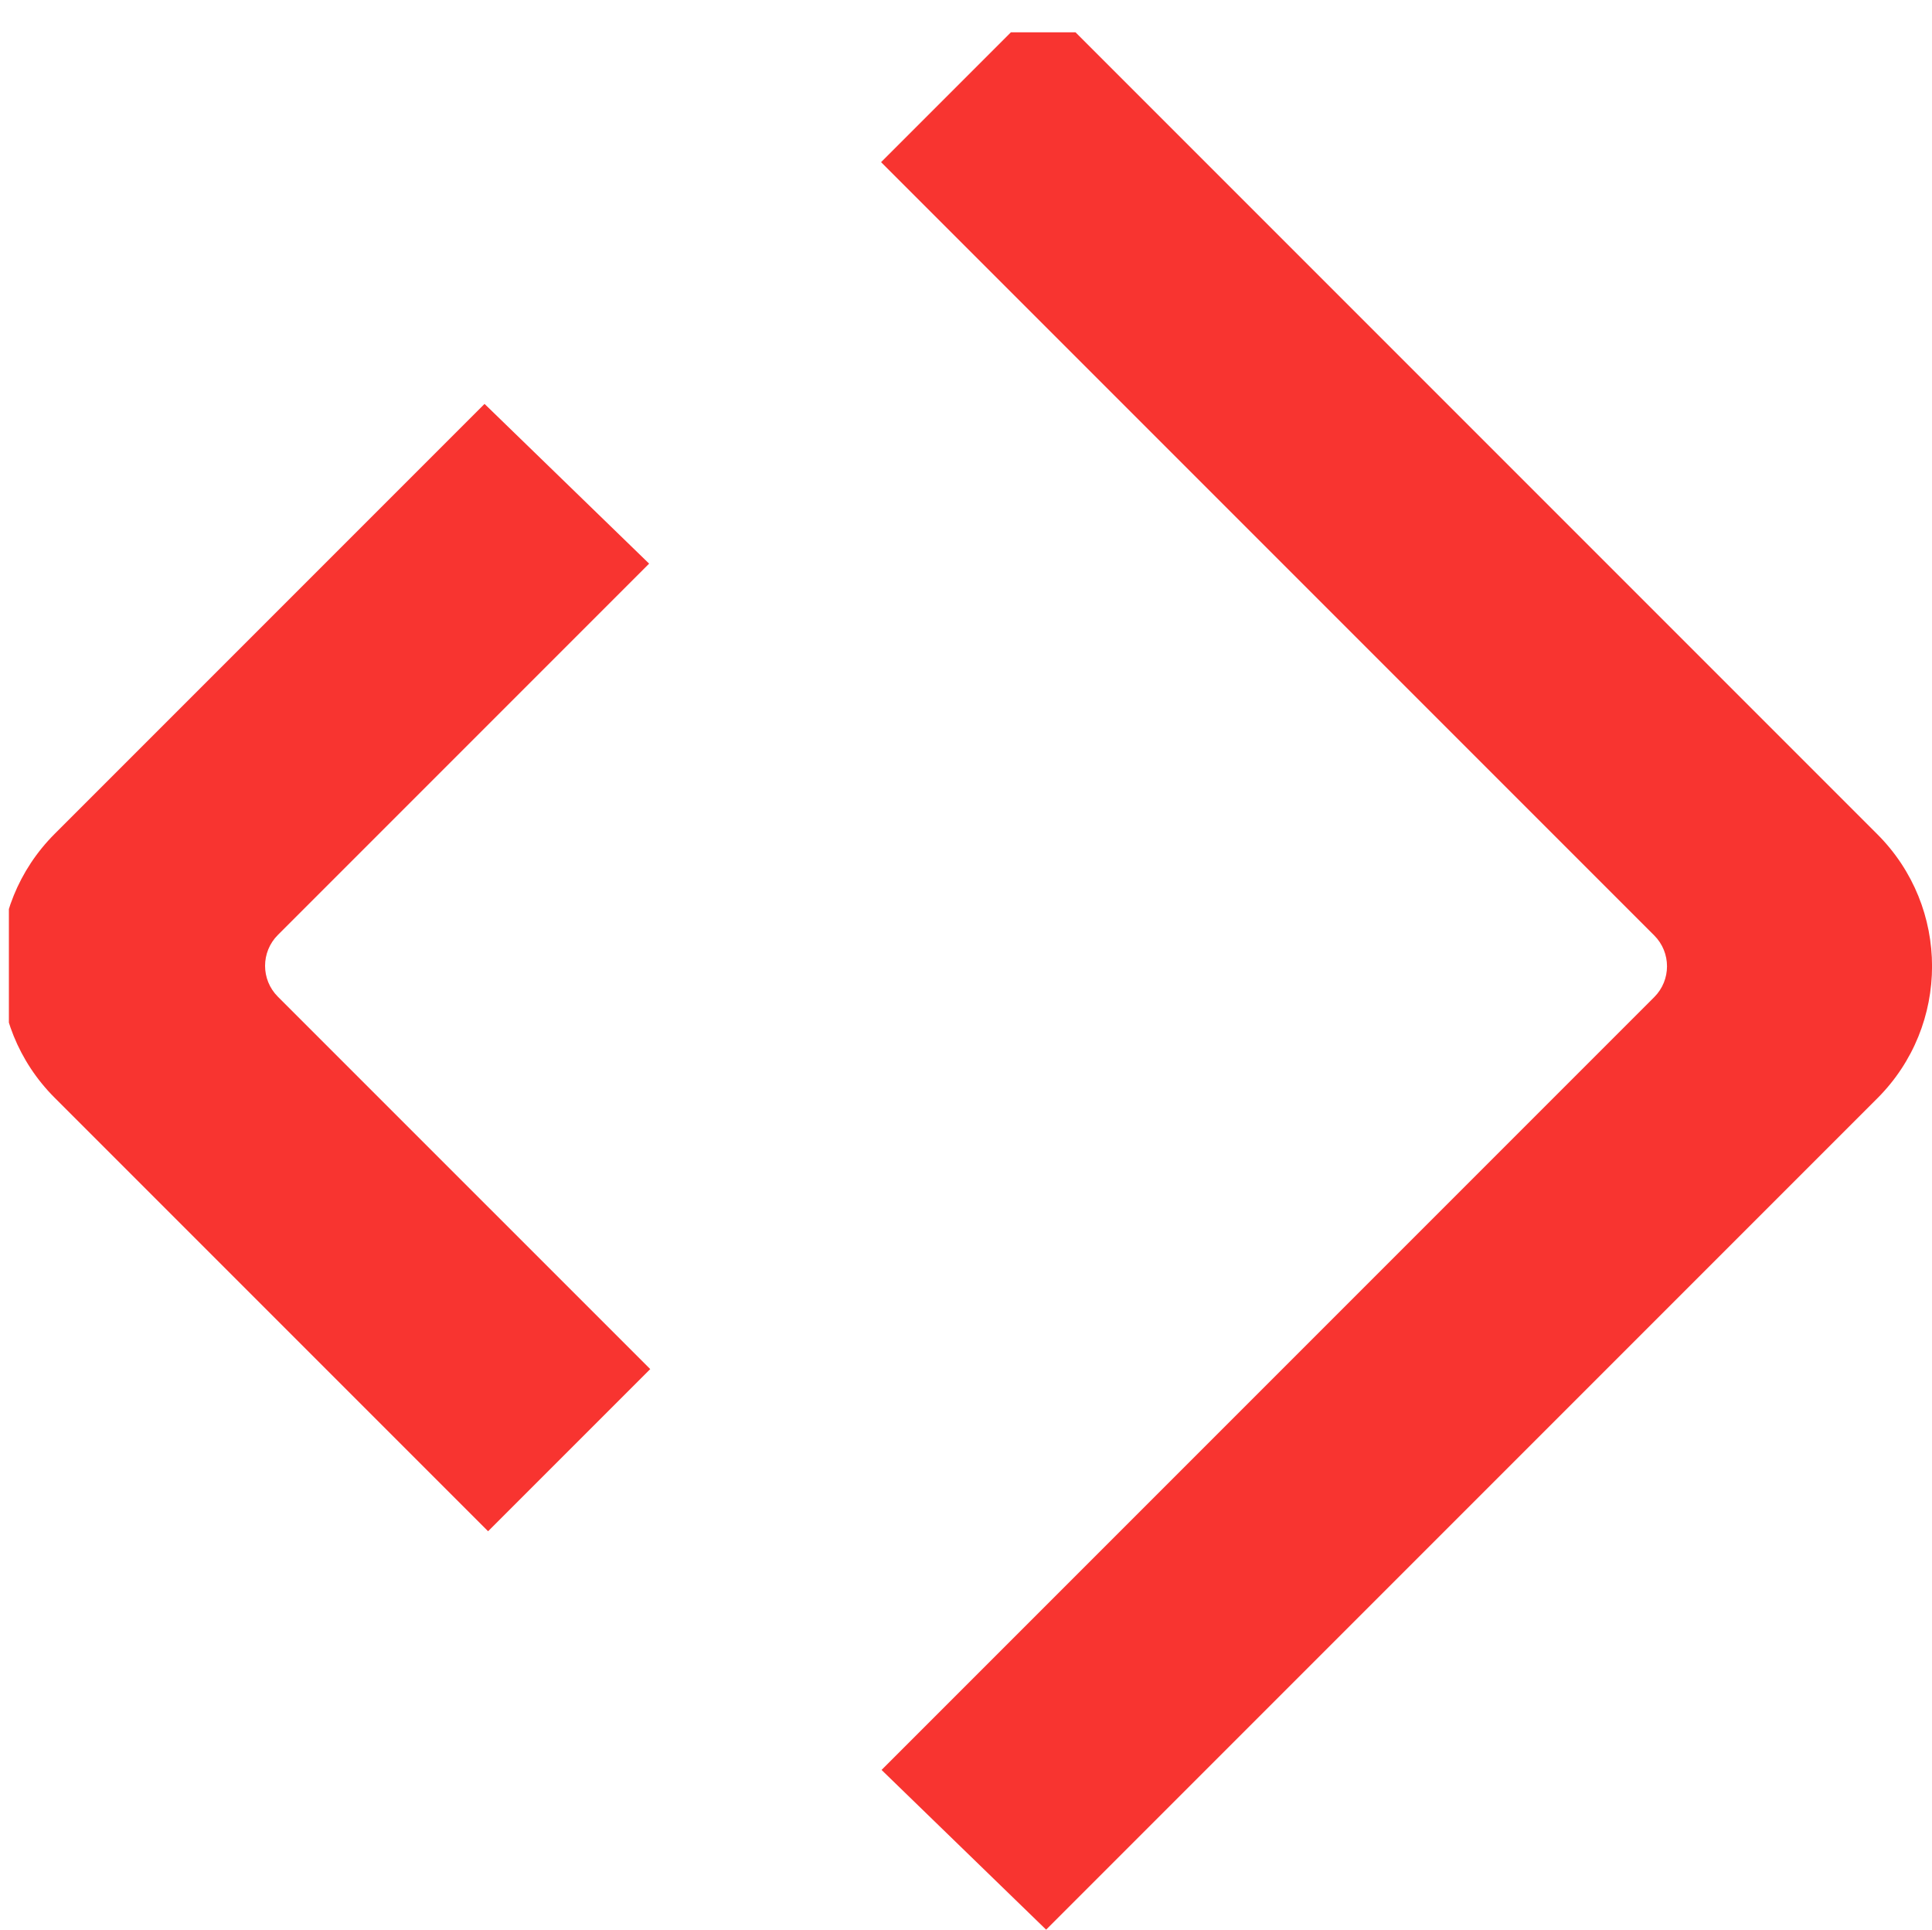 <?xml version="1.0" encoding="UTF-8" standalone="no"?>
<svg
   viewBox="298 257.644 70.887 70.79"
   width="932.726"
   height="931.446"
   preserveAspectRatio="none"
   version="1.1"
   id="svg10"
   sodipodi:docname="Black.svg"
   inkscape:export-filename="..\..\public\red.svg"
   inkscape:export-xdpi="96"
   inkscape:export-ydpi="96"
   xmlns:inkscape="http://www.inkscape.org/namespaces/inkscape"
   xmlns:sodipodi="http://sodipodi.sourceforge.net/DTD/sodipodi-0.dtd"
   xmlns="http://www.w3.org/2000/svg"
   xmlns:svg="http://www.w3.org/2000/svg">
  <sodipodi:namedview
     id="namedview10"
     pagecolor="#ffffff"
     bordercolor="#000000"
     borderopacity="0.25"
     inkscape:showpageshadow="2"
     inkscape:pageopacity="0.0"
     inkscape:pagecheckerboard="0"
     inkscape:deskcolor="#d1d1d1"
     inkscape:export-bgcolor="#ffffff57">
    <inkscape:page
       x="0"
       y="0"
       width="70.887"
       height="70.79"
       id="page2"
       margin="0"
       bleed="0" />
  </sodipodi:namedview>
  <defs
     id="defs1" />
  <style
     id="style1">.a6izo4zJpcolor {fill:#f83430;fill-opacity:1;}.a6izo4zJpstrokeColor-str {stroke:#f83430;stroke-opacity:1;}.aD6z1nYkhcolor {fill:#f83430;fill-opacity:1;}.aD6z1nYkhstrokeColor-str {stroke:#f83430;stroke-opacity:1;}.aIptOCySncolors-0 {fill:#f83430;fill-opacity:1;}.atBXipXk0bfillColor {fill:#f83430;fill-opacity:1;}.atBXipXk0bstrokeColor-str {stroke:#f83430;stroke-opacity:1;}</style>
  <g
     opacity="1"
     transform="rotate(180,369.05,333.257)"
     id="g5">
    <svg
       width="70.887"
       height="70.79"
       x="368.887"
       y="336.895"
       version="1.1"
       preserveAspectRatio="none"
       viewBox="5 5.062 90 89.877"
       id="svg4">
      <g
         class="aIptOCySncolors-0"
         id="g4"
         transform="translate(0.412,1.505)">
        <g
           id="g3">
          <g
             id="g2">
            <path
               fill="#f83430"
               d="M 53.935,12.501 17.941,48.496 c -0.793,0.793 -0.793,2.079 0,2.873 L 53.958,87.386 46.405,94.939 7.546,56.079 C 4.151,52.684 4.151,47.18 7.546,43.785 L 46.269,5.062 Z"
               id="path1" />
            <path
               fill="#f83430"
               d="M 64.763,68.686 82.059,51.39 c 0.793,-0.793 0.793,-2.079 0,-2.873 L 64.712,31.171 72.265,23.618 92.454,43.807 c 3.395,3.395 3.395,8.899 0,12.294 L 72.43,76.126 Z"
               id="path2" />
          </g>
        </g>
      </g>
    </svg>
  </g>
</svg>
